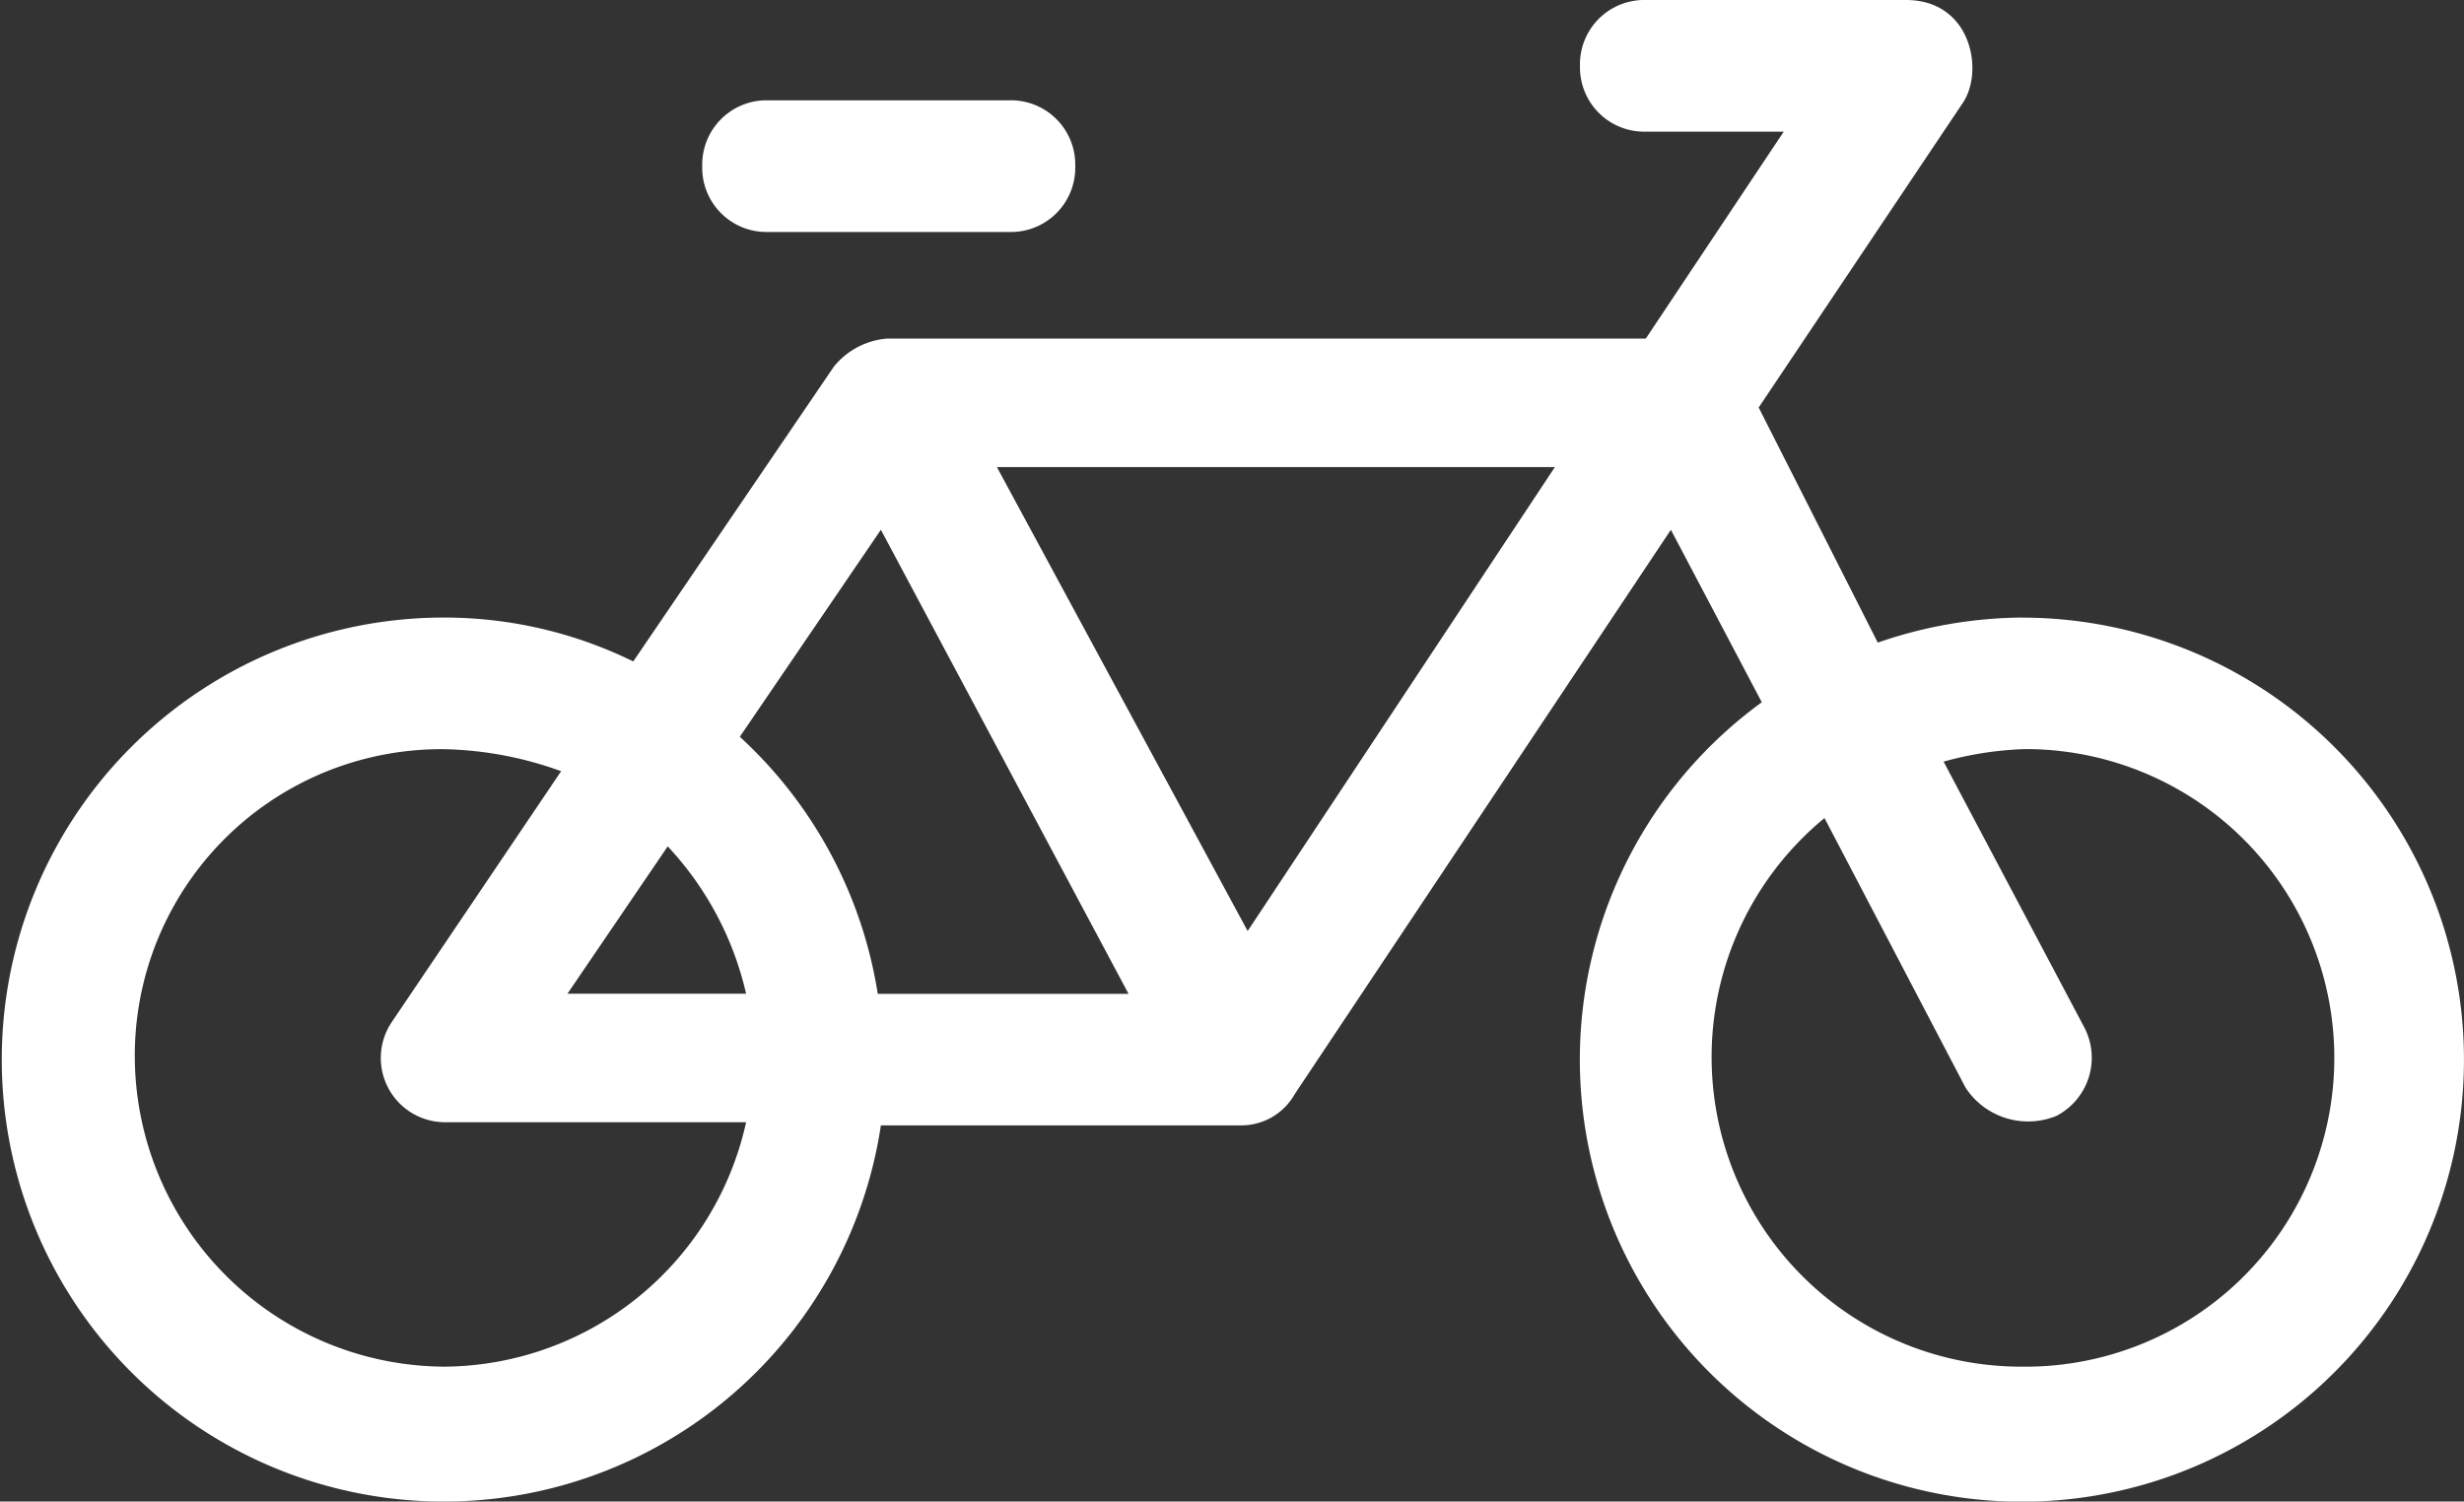 <?xml version="1.0" encoding="UTF-8"?>
<svg xmlns="http://www.w3.org/2000/svg" width="120" height="73.13" viewBox="0 0 120 73.13">
  <rect x="0" y="0" width="120" height="73.13" fill="#333333" stroke="none"/>
  <path id="bike-svgrepo-com" d="M98.473,36.516a21.91,21.91,0,0,0-7.023,1.221l-5.8-11.45,9.924-14.809c1.069-1.527.458-5.038-2.748-5.038H80.153a3.131,3.131,0,0,0-3.206,3.206,3.131,3.131,0,0,0,3.206,3.206H86.87L80.153,22.929H43.206a3.715,3.715,0,0,0-2.6,1.374h0L30.84,38.654a20.888,20.888,0,0,0-9.313-2.137A21.527,21.527,0,1,0,42.9,61.249H60.458a2.984,2.984,0,0,0,2.6-1.527h0L81.374,32.242l4.427,8.4a21.529,21.529,0,1,0,12.672-4.122ZM60.763,51.784,48.55,29.188H75.725ZM42.9,32.242l12.061,22.6H42.748a21.526,21.526,0,0,0-6.718-12.519L42.9,32.242ZM32.519,47.661a15.593,15.593,0,0,1,3.817,7.176h-8.7ZM21.679,73A15.149,15.149,0,0,1,6.565,57.89,14.923,14.923,0,0,1,21.679,42.929,17.649,17.649,0,0,1,27.328,44L19.084,56.211a3.13,3.13,0,0,0,2.6,4.885H36.336A15.161,15.161,0,0,1,21.679,73Zm76.794,0a15.076,15.076,0,0,1-9.618-26.718l6.87,13.13a3.641,3.641,0,0,0,4.427,1.374,3.191,3.191,0,0,0,1.374-4.275l-6.87-12.977a16.6,16.6,0,0,1,3.969-.611A15.039,15.039,0,1,1,98.473,73ZM37.4,17.738H49.16a3.131,3.131,0,0,0,3.206-3.206,3.131,3.131,0,0,0-3.206-3.206H37.4A3.131,3.131,0,0,0,34.2,14.532,3.128,3.128,0,0,0,37.4,17.738Z" transform="translate(0 -6.44)" fill="#fff"></path>
</svg>
